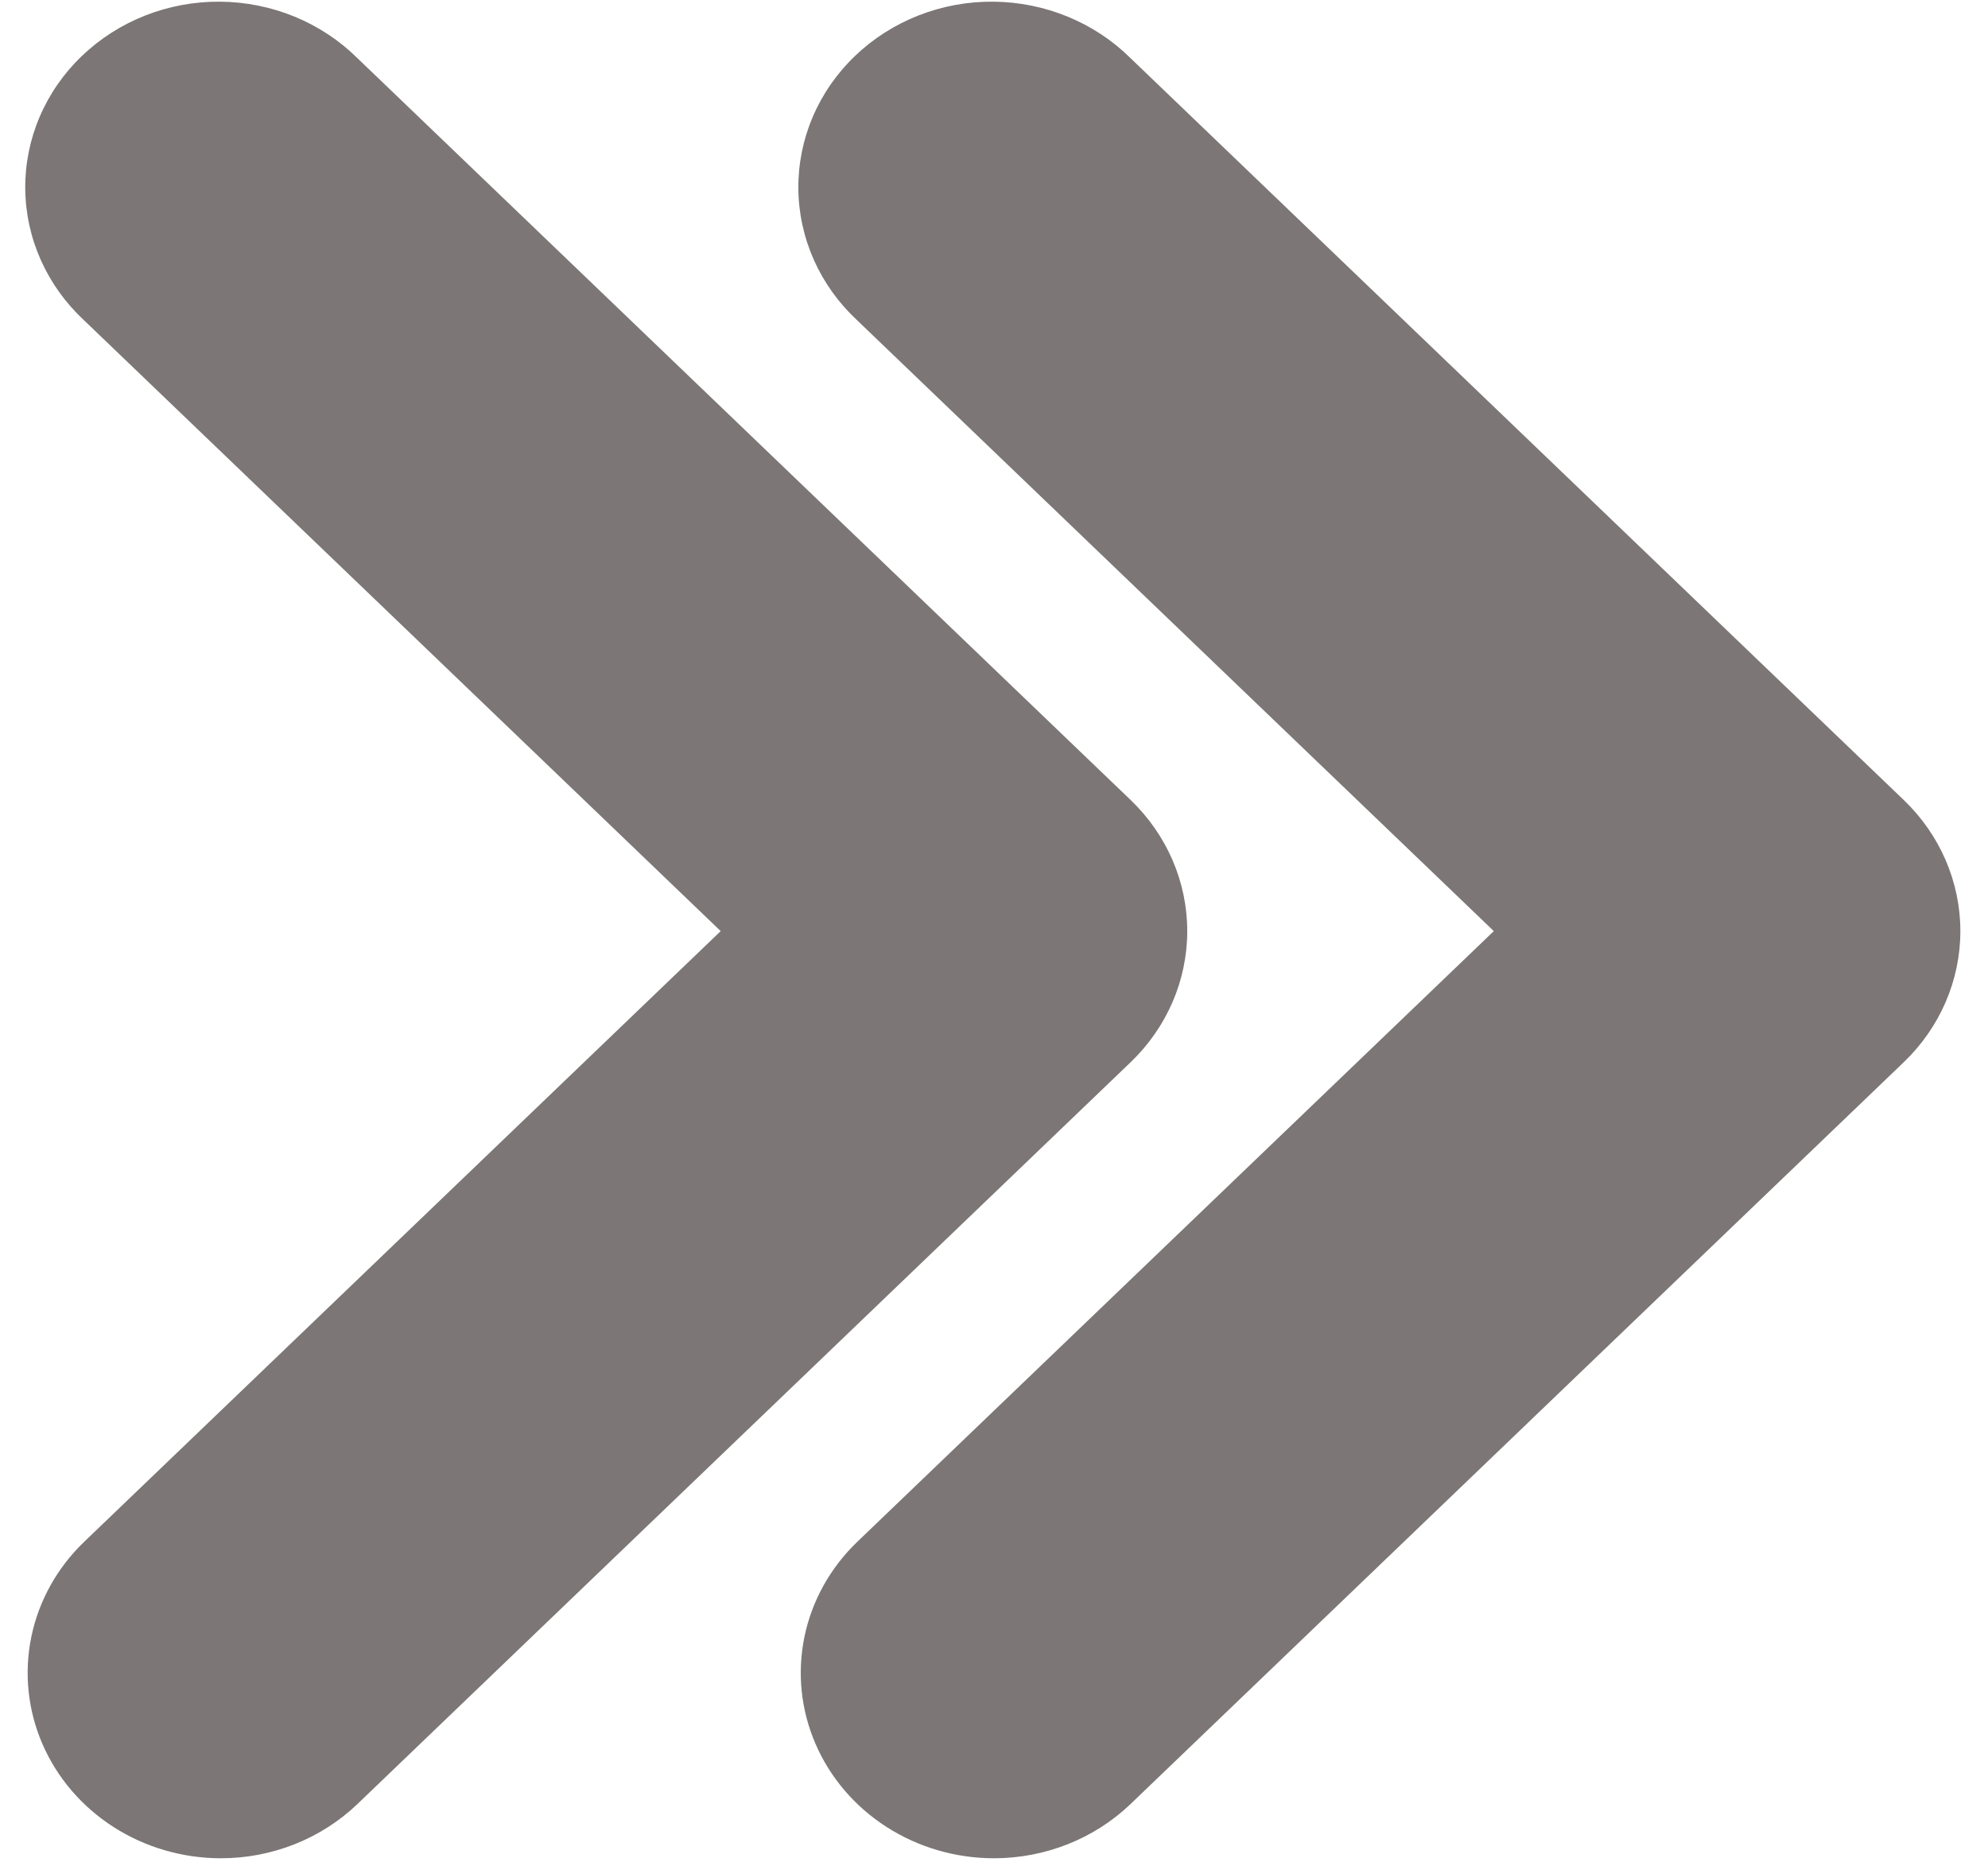 <svg xmlns="http://www.w3.org/2000/svg" width="63" height="59" viewBox="0 0 63 59" fill="none"><path d="M31.5 58.875C30.289 58.875 29.105 58.53 28.098 57.885C27.091 57.239 26.306 56.322 25.843 55.248C25.379 54.175 25.258 52.994 25.494 51.854C25.73 50.715 26.313 49.668 27.17 48.846L47.339 29.5L27.17 10.154C26.585 9.612 26.118 8.963 25.797 8.247C25.476 7.53 25.307 6.759 25.3 5.979C25.293 5.199 25.448 4.425 25.756 3.703C26.064 2.981 26.519 2.325 27.094 1.774C27.669 1.222 28.353 0.786 29.105 0.49C29.858 0.195 30.665 0.046 31.478 0.053C32.291 0.06 33.095 0.222 33.842 0.53C34.59 0.838 35.265 1.285 35.83 1.846L60.33 25.346C61.479 26.448 62.124 27.942 62.124 29.5C62.124 31.058 61.479 32.552 60.33 33.654L35.83 57.154C34.682 58.255 33.124 58.875 31.5 58.875Z" fill="#7C7676"></path><path d="M7 58.875C5.789 58.875 4.605 58.53 3.598 57.885C2.591 57.239 1.806 56.322 1.342 55.248C0.879 54.175 0.758 52.994 0.994 51.854C1.23 50.715 1.813 49.668 2.67 48.846L22.839 29.5L2.67 10.154C2.085 9.612 1.618 8.963 1.297 8.247C0.976 7.53 0.807 6.759 0.8 5.979C0.793 5.199 0.948 4.425 1.256 3.703C1.564 2.981 2.019 2.325 2.594 1.774C3.169 1.222 3.853 0.786 4.605 0.49C5.358 0.195 6.165 0.046 6.978 0.053C7.791 0.06 8.595 0.222 9.342 0.53C10.089 0.838 10.765 1.285 11.33 1.846L35.83 25.346C36.979 26.448 37.624 27.942 37.624 29.5C37.624 31.058 36.979 32.552 35.83 33.654L11.33 57.154C10.182 58.255 8.624 58.875 7 58.875Z" fill="#7C7676"></path></svg>